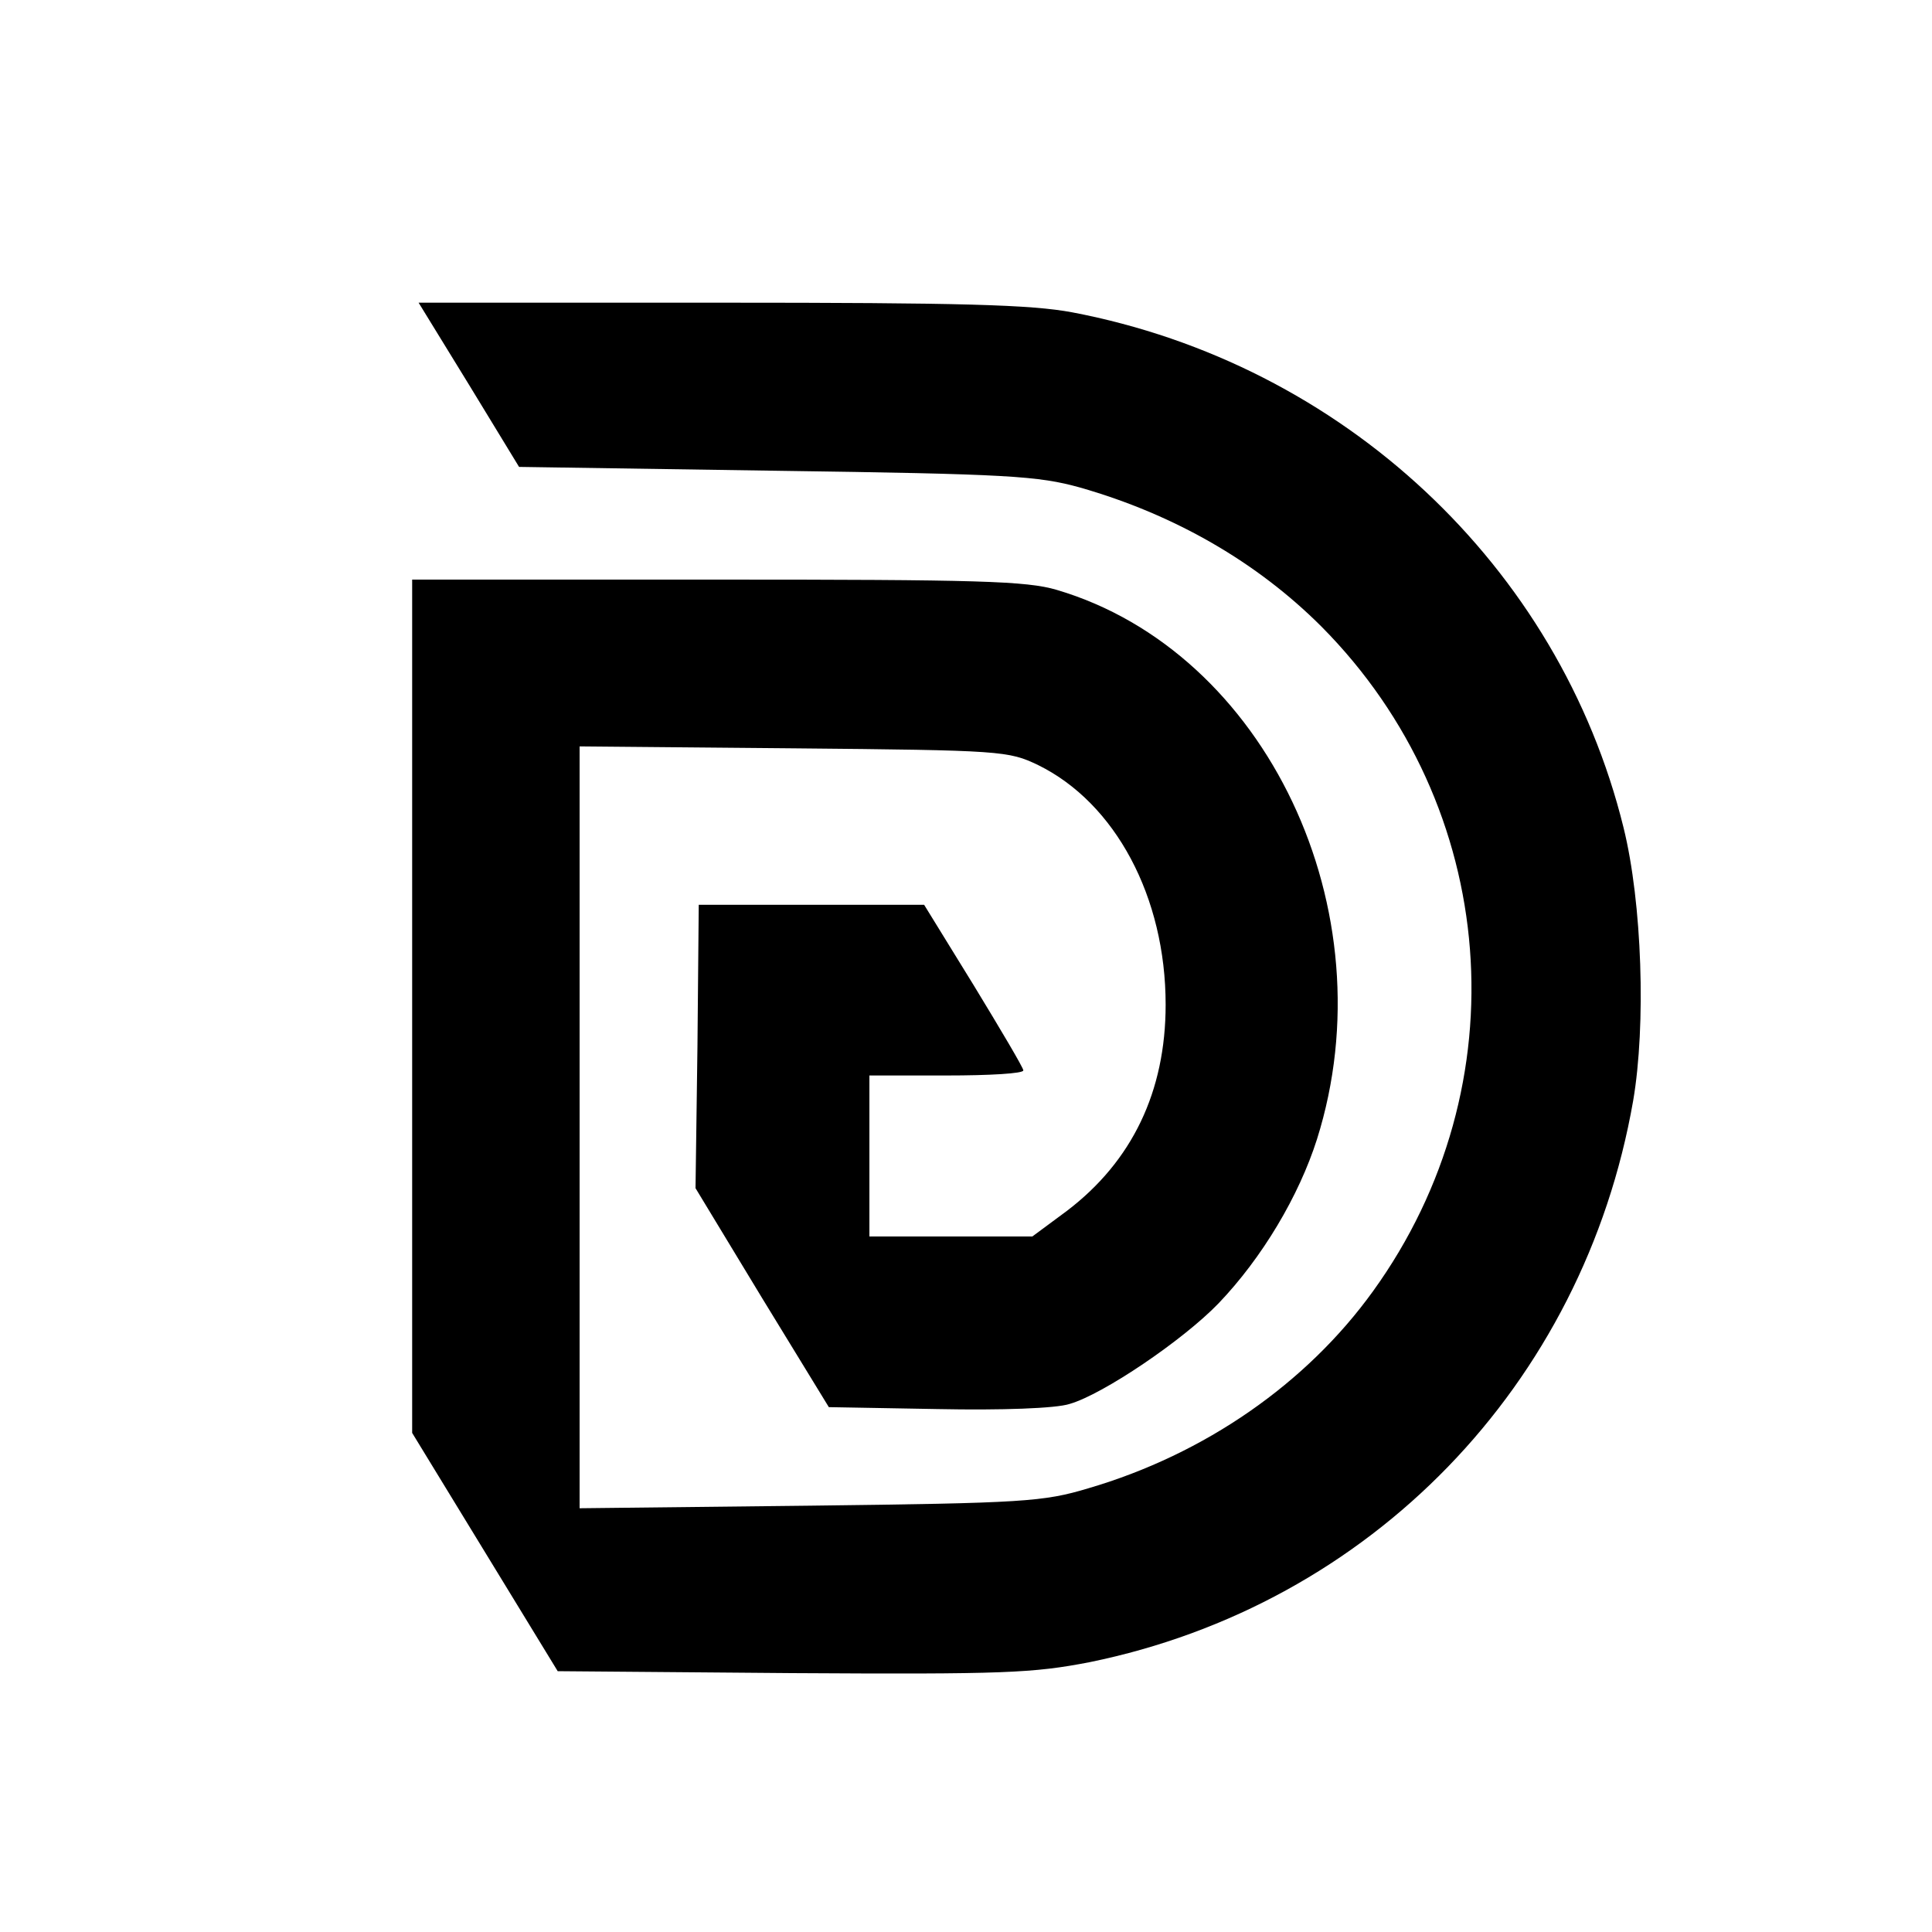 <?xml version="1.0" standalone="no"?>
<!DOCTYPE svg PUBLIC "-//W3C//DTD SVG 20010904//EN"
 "http://www.w3.org/TR/2001/REC-SVG-20010904/DTD/svg10.dtd">
<svg version="1.0" xmlns="http://www.w3.org/2000/svg"
 width="300pt" height="300pt" viewBox="0 0 300 300"
 preserveAspectRatio="xMidYMid meet">

<g transform="translate(0,300) scale(0.1,-0.1)"
fill="#000000" stroke="none">
<path d="M728 2403 l78 -128 400 -6 c361 -5 406 -8 471 -26 147 -42 275 -116
375 -216 277 -279 311 -712 80 -1032 -103 -143 -261 -253 -442 -306 -70 -21
-100 -23 -432 -27 l-358 -4 0 592 0 591 333 -3 c323 -3 333 -4 379 -26 120
-59 198 -205 198 -372 0 -135 -52 -243 -153 -320 l-54 -40 -126 0 -127 0 0
125 0 125 120 0 c66 0 120 3 119 8 0 4 -35 63 -77 132 l-77 125 -175 0 -175 0
-2 -220 -3 -220 103 -170 104 -170 169 -3 c99 -2 184 1 205 8 52 15 176 99
231 156 68 71 125 167 153 255 112 355 -79 757 -404 853 -47 14 -124 16 -528
16 l-473 0 0 -662 0 -663 113 -185 113 -185 364 -3 c330 -2 374 0 462 17 436
89 767 430 844 872 20 117 14 307 -15 424 -100 406 -436 720 -856 800 -64 12
-171 15 -548 15 l-467 0 78 -127z"/>
</g>
</svg>
